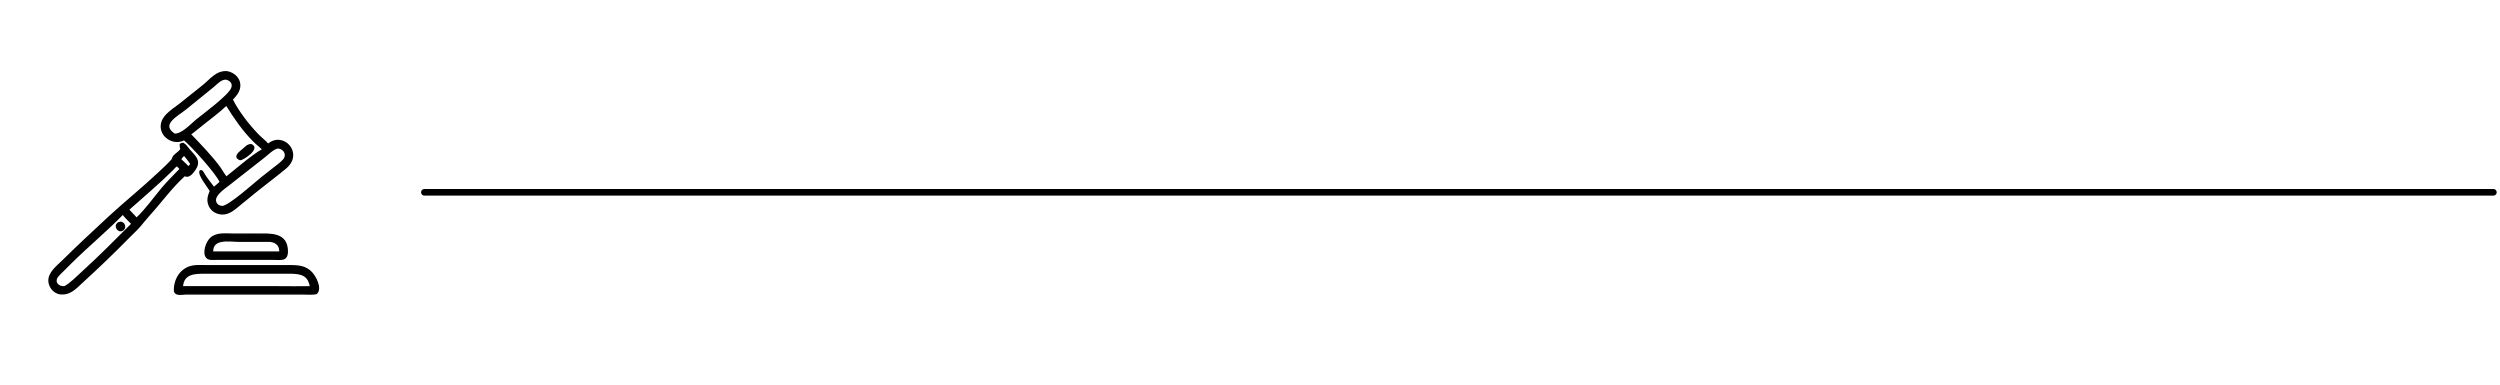 <svg width="377" height="58" viewBox="0 0 377 58" fill="none" xmlns="http://www.w3.org/2000/svg">
<path d="M35.199 35.315C34.05 35.32 32.717 35.089 31.789 35.921C31.146 36.497 30.556 38.189 31.209 38.86C31.519 39.178 32.199 39.083 32.6 39.083L39.086 39.081L41.282 39.084C42.331 39.088 43.308 39.358 43.316 37.931C43.333 35.062 40.696 35.315 38.769 35.316L35.199 35.315ZM40.76 36.371C41.725 36.507 42.255 37.026 42.221 38.022H33.504C33.017 38.022 32.529 38.033 32.042 38.022C31.958 35.811 34.596 36.371 36.149 36.371L40.76 36.371Z" fill="black" stroke="black" stroke-width="0.215"/>
<path d="M43.978 40.076L30.903 40.075C30.309 40.075 29.677 40.034 29.091 40.135C27.359 40.433 26.331 42.015 26.32 43.711C26.314 44.616 27.395 44.325 27.985 44.318C28.761 44.308 29.538 44.315 30.314 44.315L45.56 44.315C46.081 44.315 47.283 44.395 47.721 44.247C48.507 43.497 47.552 41.699 46.97 41.099C46.12 40.222 45.139 40.088 43.978 40.076ZM42.221 41.169L43.697 41.168C45.366 41.171 46.557 41.42 46.834 43.261C45.179 43.295 43.517 43.261 41.861 43.261L31.956 43.261H27.488C27.623 41.196 29.339 41.166 30.927 41.168L42.221 41.169Z" fill="black" stroke="black" stroke-width="0.215"/>
<path d="M27.632 21.635C27.444 21.619 27.352 21.682 27.195 21.772C27.189 22.042 27.226 22.258 27.303 22.516C27.003 22.962 26.548 23.165 26.21 23.554C26.057 23.731 26.058 23.986 25.901 24.16C25.305 24.819 24.512 25.54 23.859 26.154C21.485 28.383 18.959 30.418 16.553 32.623L12.738 36.182C11.652 37.208 10.573 38.238 9.513 39.291C8.677 40.12 7.285 41.142 7.398 42.446C7.489 43.494 8.408 44.405 9.487 44.297C10.701 44.306 11.631 43.246 12.46 42.488C14.866 40.287 17.23 38.024 19.511 35.694C20.013 35.182 20.57 34.683 21.042 34.145C21.498 33.625 21.871 33.115 22.376 32.561C24.222 30.538 25.817 28.272 27.861 26.438C28.491 26.893 29.164 25.915 29.456 25.46C30.266 24.198 29.326 23.511 28.528 22.585C28.24 22.251 28.018 21.867 27.632 21.635ZM18.53 32.258C18.928 32.813 19.45 33.256 19.912 33.755C17.41 36.263 14.925 38.764 12.301 41.149C11.585 41.8 10.594 42.811 9.768 43.243C8.772 43.394 8.023 42.516 8.682 41.677C8.923 41.37 9.229 41.098 9.506 40.824L10.759 39.577C13.262 37.098 16.122 34.733 18.53 32.258ZM26.652 24.955C26.877 25.103 27.035 25.275 27.195 25.489C26.294 26.449 25.339 27.345 24.491 28.357C23.364 29.701 21.862 31.786 20.588 32.935C20.477 32.812 20.369 32.683 20.253 32.566C19.947 32.256 19.666 31.919 19.357 31.613C21.58 29.633 23.844 27.73 25.964 25.638C26.188 25.417 26.399 25.137 26.652 24.955ZM27.76 23.355C28.147 23.78 28.499 24.256 28.817 24.735C28.748 24.83 28.445 25.272 28.326 25.117C27.977 24.718 27.562 24.397 27.195 24.016C27.365 23.781 27.543 23.548 27.76 23.355Z" fill="black" stroke="black" stroke-width="0.215"/>
<path d="M18.255 33.531C17.382 33.539 17.326 34.538 18.089 34.777C18.925 34.796 19.037 33.751 18.255 33.531Z" fill="black" stroke="black" stroke-width="0.215"/>
<path d="M34.27 10.838C32.637 10.703 31.778 12.007 30.572 12.965L27.127 15.716C26.206 16.445 24.796 17.242 24.43 18.437C23.841 20.358 26.042 21.969 27.762 21.044C28.944 22 32.68 26.123 33.239 27.457C32.929 27.757 32.578 28.021 32.255 28.307C31.75 27.629 31.221 27.01 30.773 26.283C30.66 26.098 30.48 25.635 30.201 25.775C29.853 26.296 31.394 28.188 31.744 28.786C31.533 29.312 31.357 29.712 31.383 30.293C31.482 31.389 32.291 32.151 33.389 32.244C34.562 32.344 35.452 31.439 36.295 30.759L38.685 28.811C40.14 27.633 41.658 26.524 43.091 25.32C45.724 23.108 42.677 19.833 40.433 21.786C39.975 21.252 39.377 20.821 38.885 20.311C37.48 18.855 35.897 16.824 34.997 15.006C35.481 14.485 35.973 13.961 36.106 13.236C36.329 12.022 35.416 11.052 34.27 10.838ZM34.145 15.814C35.356 17.76 36.635 19.622 38.255 21.264C38.703 21.718 39.217 22.088 39.671 22.53C37.978 23.471 35.703 25.503 34.145 26.721C33.952 26.6 33.379 25.617 33.203 25.367C32.025 23.695 30.144 21.78 28.675 20.236C28.964 20.061 29.22 19.837 29.484 19.627L30.642 18.702C31.816 17.767 33.066 16.857 34.145 15.814ZM41.947 22.285C42.91 22.382 43.441 23.397 42.72 24.166C42.277 24.638 41.736 25.022 41.227 25.419L39.449 26.816C38.433 27.619 34.52 31.173 33.504 31.157C33.193 31.13 32.915 31.05 32.706 30.801C31.773 29.692 33.783 28.433 34.482 27.87L39.793 23.708C40.296 23.318 41.302 22.302 41.947 22.285ZM34.145 11.911C34.812 12.108 35.232 12.573 34.971 13.286C34.549 14.434 30.659 17.282 29.667 18.087C28.818 18.776 27.376 20.39 26.284 20.236C24.068 18.768 26.681 17.465 27.922 16.481L32.149 13.053C32.691 12.597 33.37 11.816 34.145 11.911Z" fill="black" stroke="black" stroke-width="0.215"/>
<path d="M37.861 21.82C37.287 21.855 37.084 22.165 36.67 22.523C36.213 22.918 35.127 23.625 36.209 24.064C36.721 24.042 39.225 22.322 37.861 21.82Z" fill="black" stroke="black" stroke-width="0.215"/>
<path d="M64 29H376" stroke="black" stroke-linecap="round"/>
</svg>
